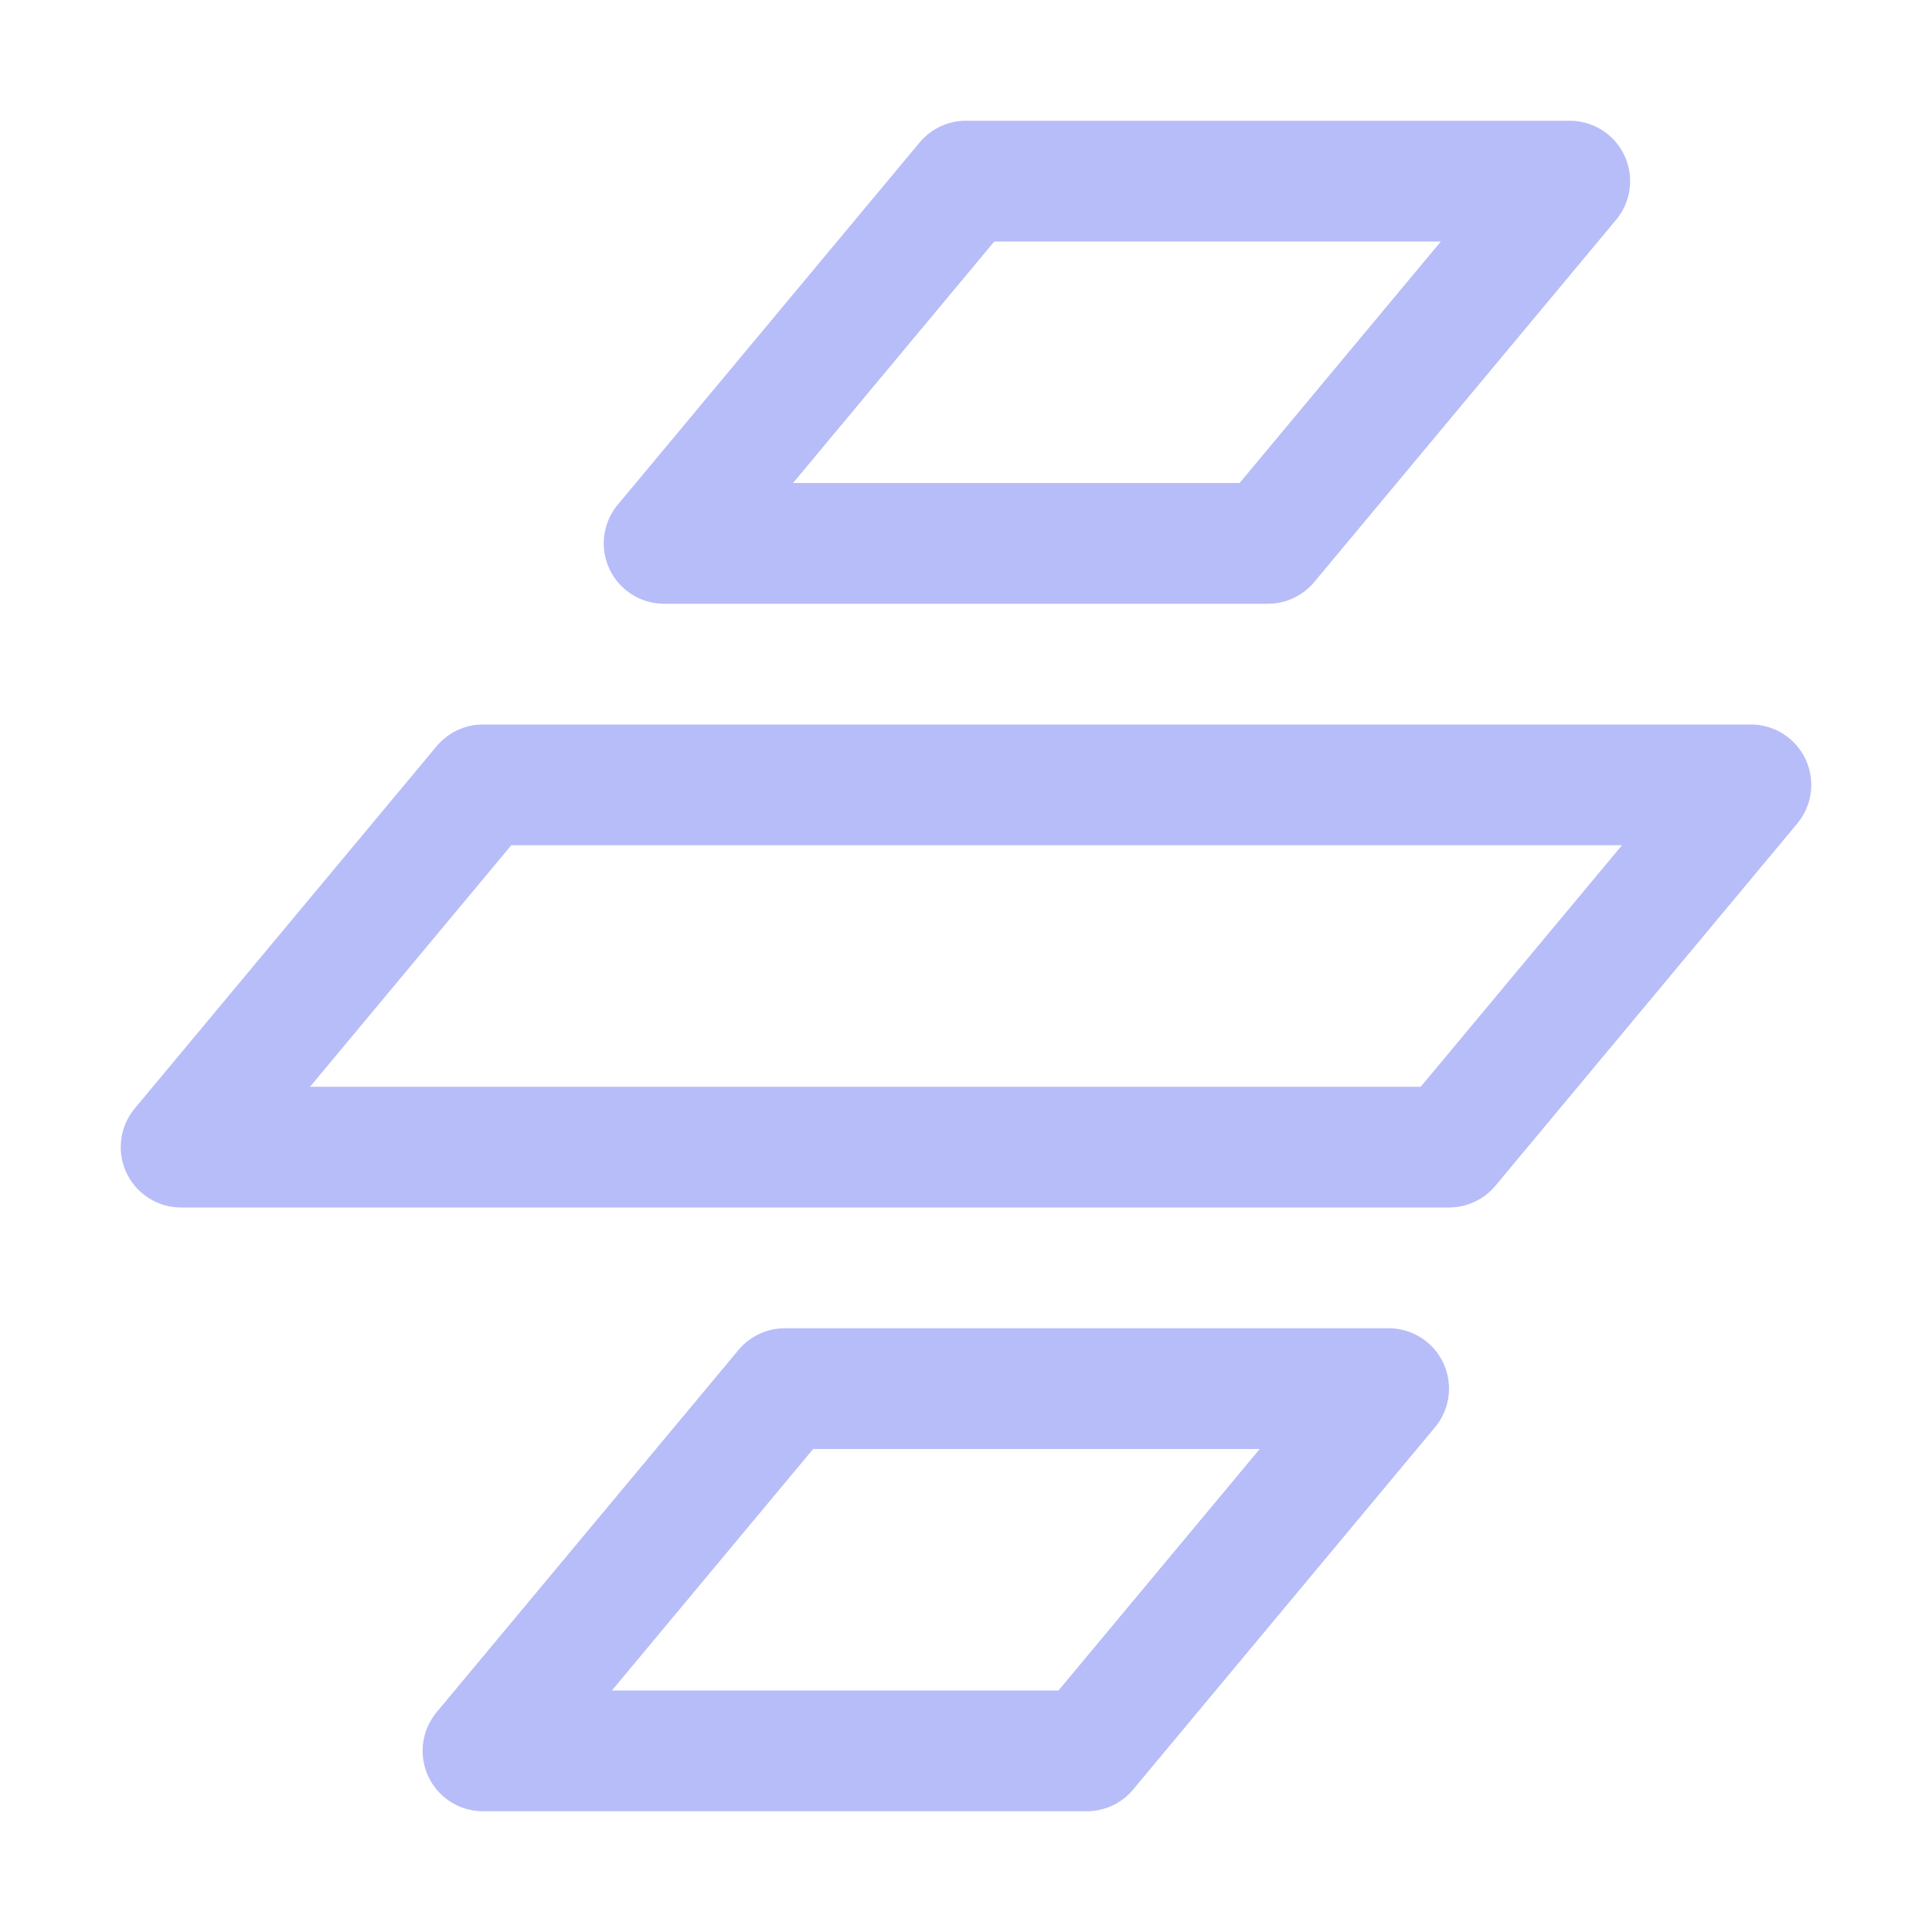 <svg xmlns="http://www.w3.org/2000/svg" width="1em" height="1em" viewBox="0 0 16 16"><path fill="none" stroke="#b7bdf8" stroke-linecap="round" stroke-linejoin="round" d="M14.5 6.5H4l-2.5 3H12zm-8 5h5l-2.5 3H4zM8 1.5h5l-2.5 3h-5z"/></svg>